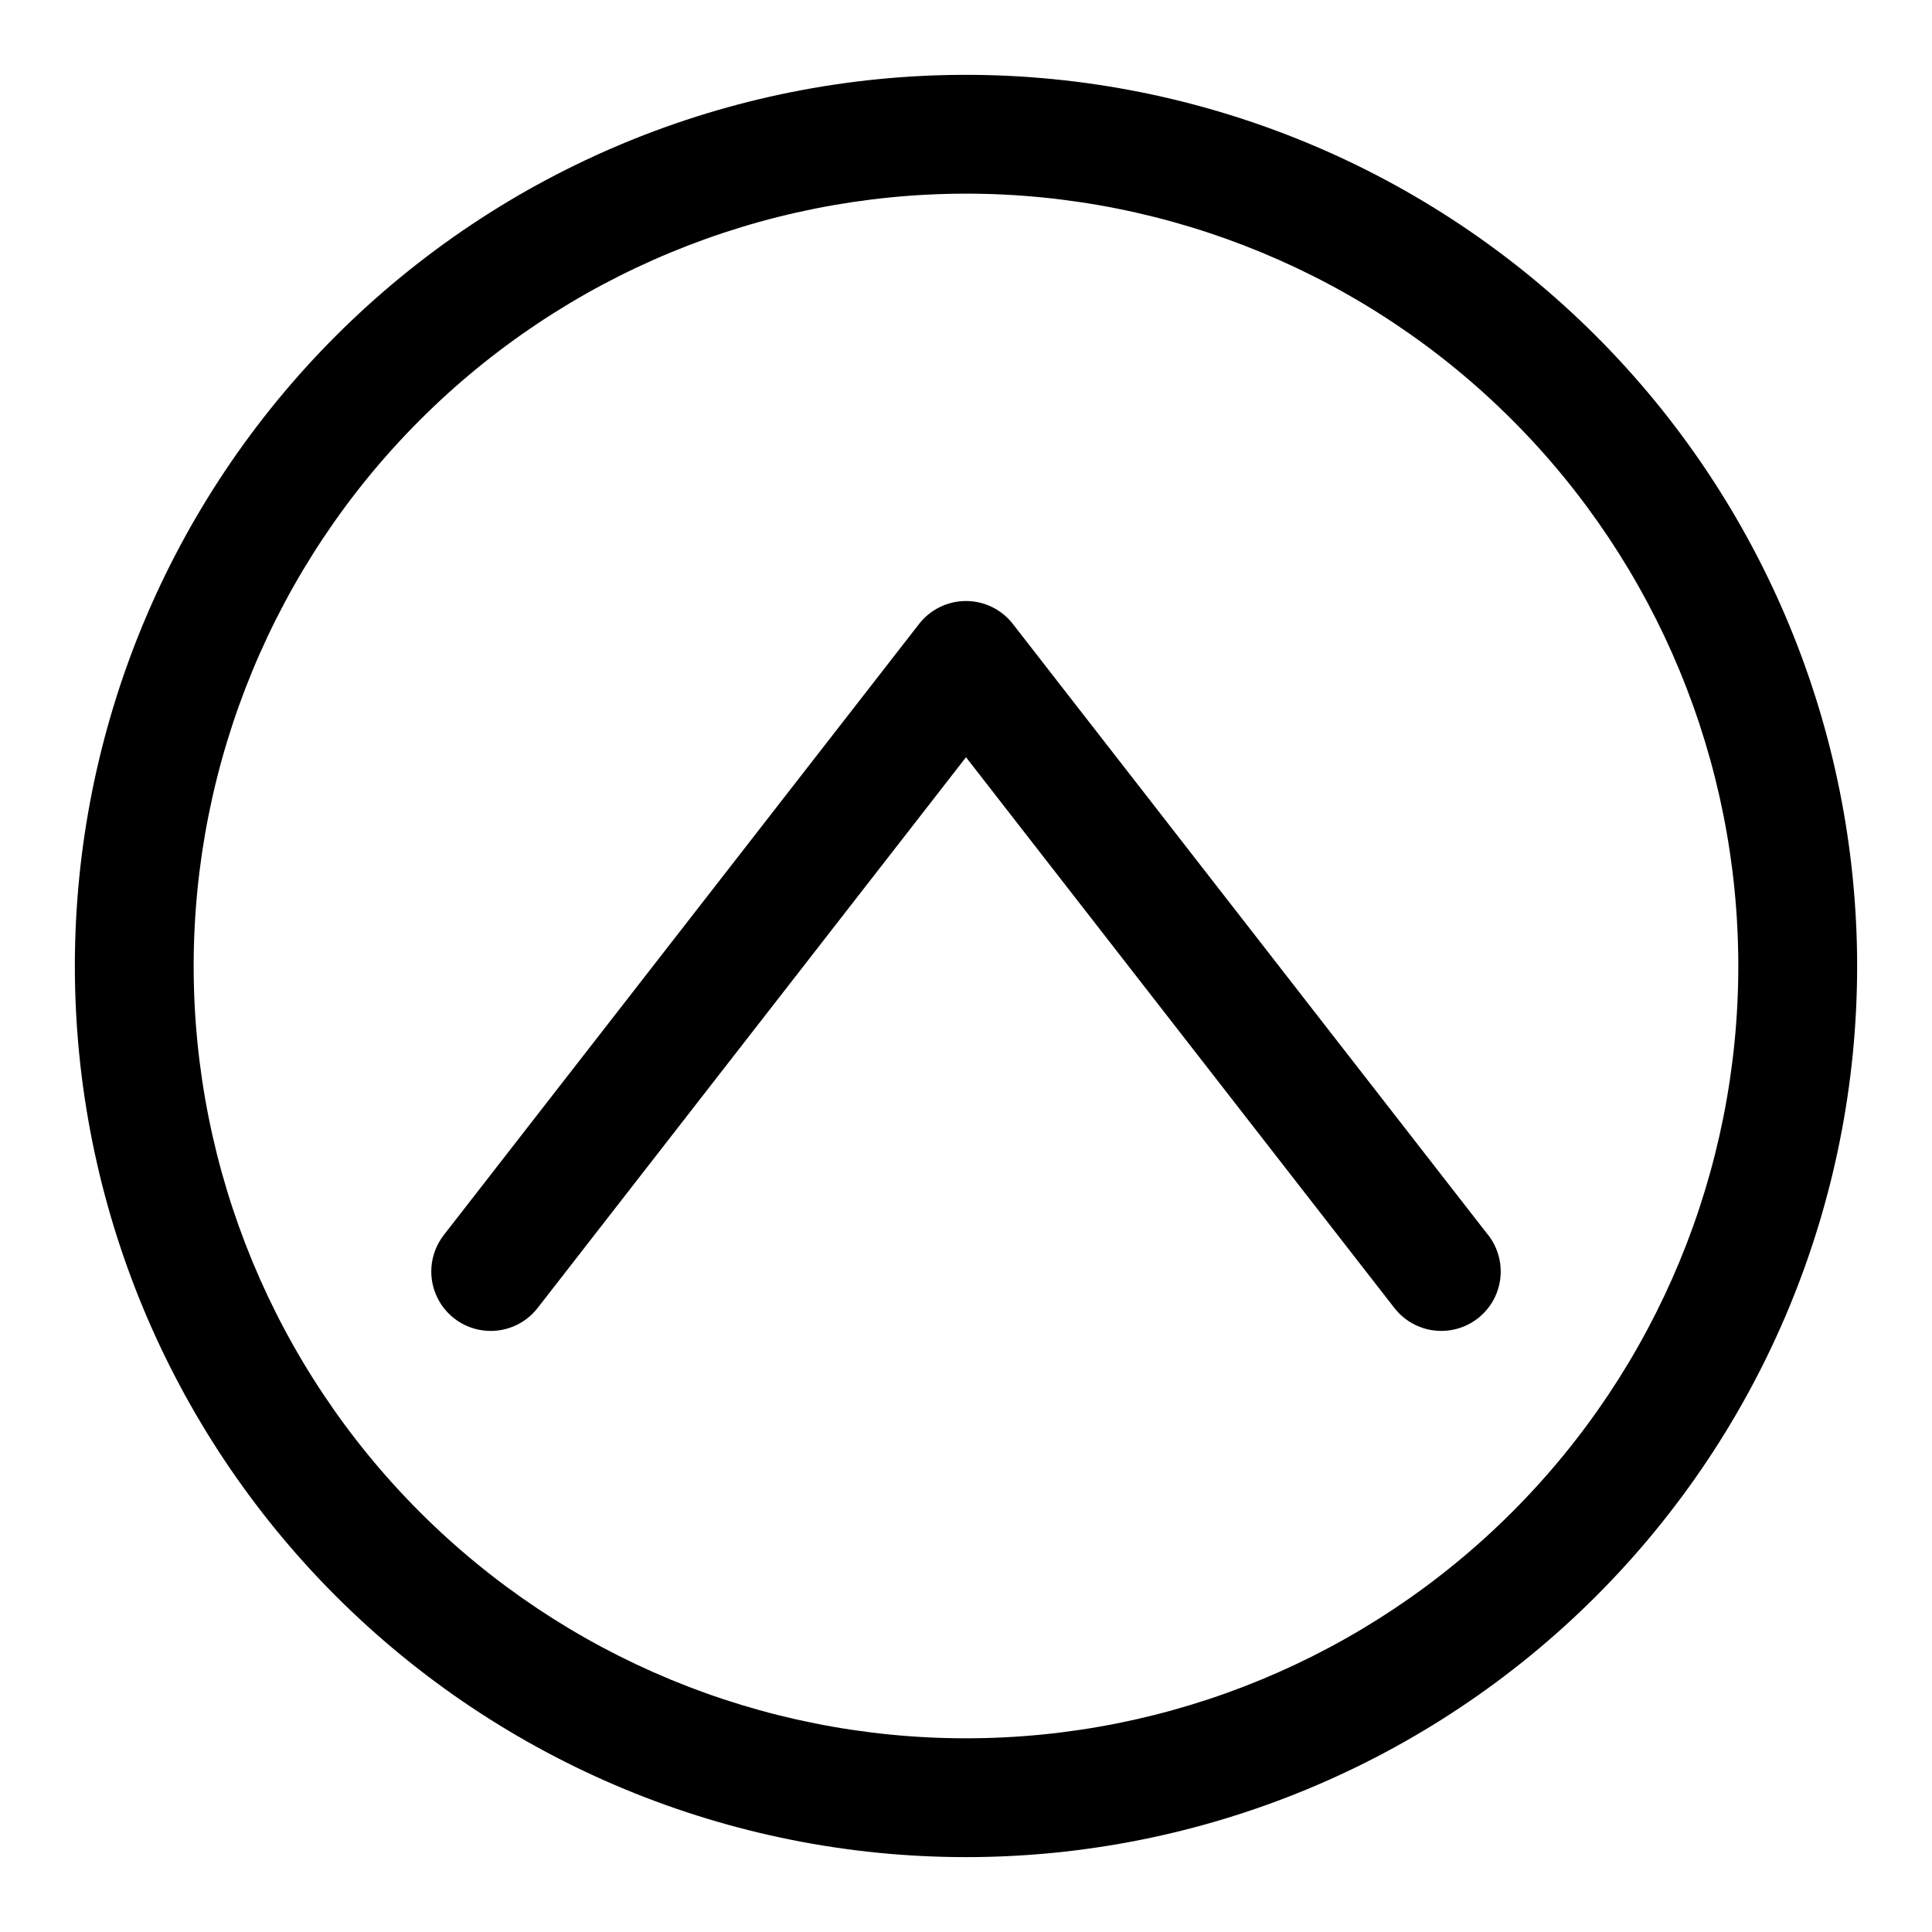 <?xml version="1.0" encoding="UTF-8"?>
<!-- The Best Svg Icon site in the world: iconSvg.co, Visit us! https://iconsvg.co -->
<svg fill="#000000" width="800px" height="800px" version="1.1" viewBox="144 144 512 512" xmlns="http://www.w3.org/2000/svg">
 <g fill-rule="evenodd">
  <path d="m538.37 471.3-125.95-161.94 0.004-0.004c-2.984-3.836-7.57-6.082-12.43-6.082-4.863 0-9.449 2.246-12.43 6.082l-125.95 161.94v0.004c-3.453 4.438-4.277 10.387-2.156 15.598 2.117 5.211 6.856 8.895 12.43 9.664 5.57 0.773 11.133-1.488 14.586-5.93l113.53-145.96 113.53 145.96-0.004-0.004c3.457 4.441 9.016 6.703 14.59 5.93 5.57-0.77 10.309-4.453 12.43-9.664 2.117-5.211 1.297-11.16-2.156-15.598z"/>
  <path d="m400 195.32c54.281 0 106.34 21.566 144.72 59.949 38.387 38.383 59.949 90.441 59.949 144.73 0 54.281-21.562 106.34-59.949 144.72-38.383 38.387-90.441 59.949-144.72 59.949-54.285 0-106.34-21.562-144.73-59.949-38.383-38.383-59.949-90.441-59.949-144.72 0.027-54.277 21.598-106.32 59.977-144.7 38.379-38.379 90.422-59.949 144.7-59.977zm0-31.488c-62.637 0-122.7 24.883-166.99 69.172-44.289 44.289-69.172 104.36-69.172 166.99 0 62.633 24.883 122.7 69.172 166.99 44.289 44.289 104.36 69.172 166.99 69.172 62.633 0 122.7-24.883 166.99-69.172 44.289-44.289 69.172-104.36 69.172-166.99-0.031-62.625-24.922-122.68-69.203-166.96-44.281-44.281-104.33-69.172-166.96-69.203z"/>
 </g>
</svg>